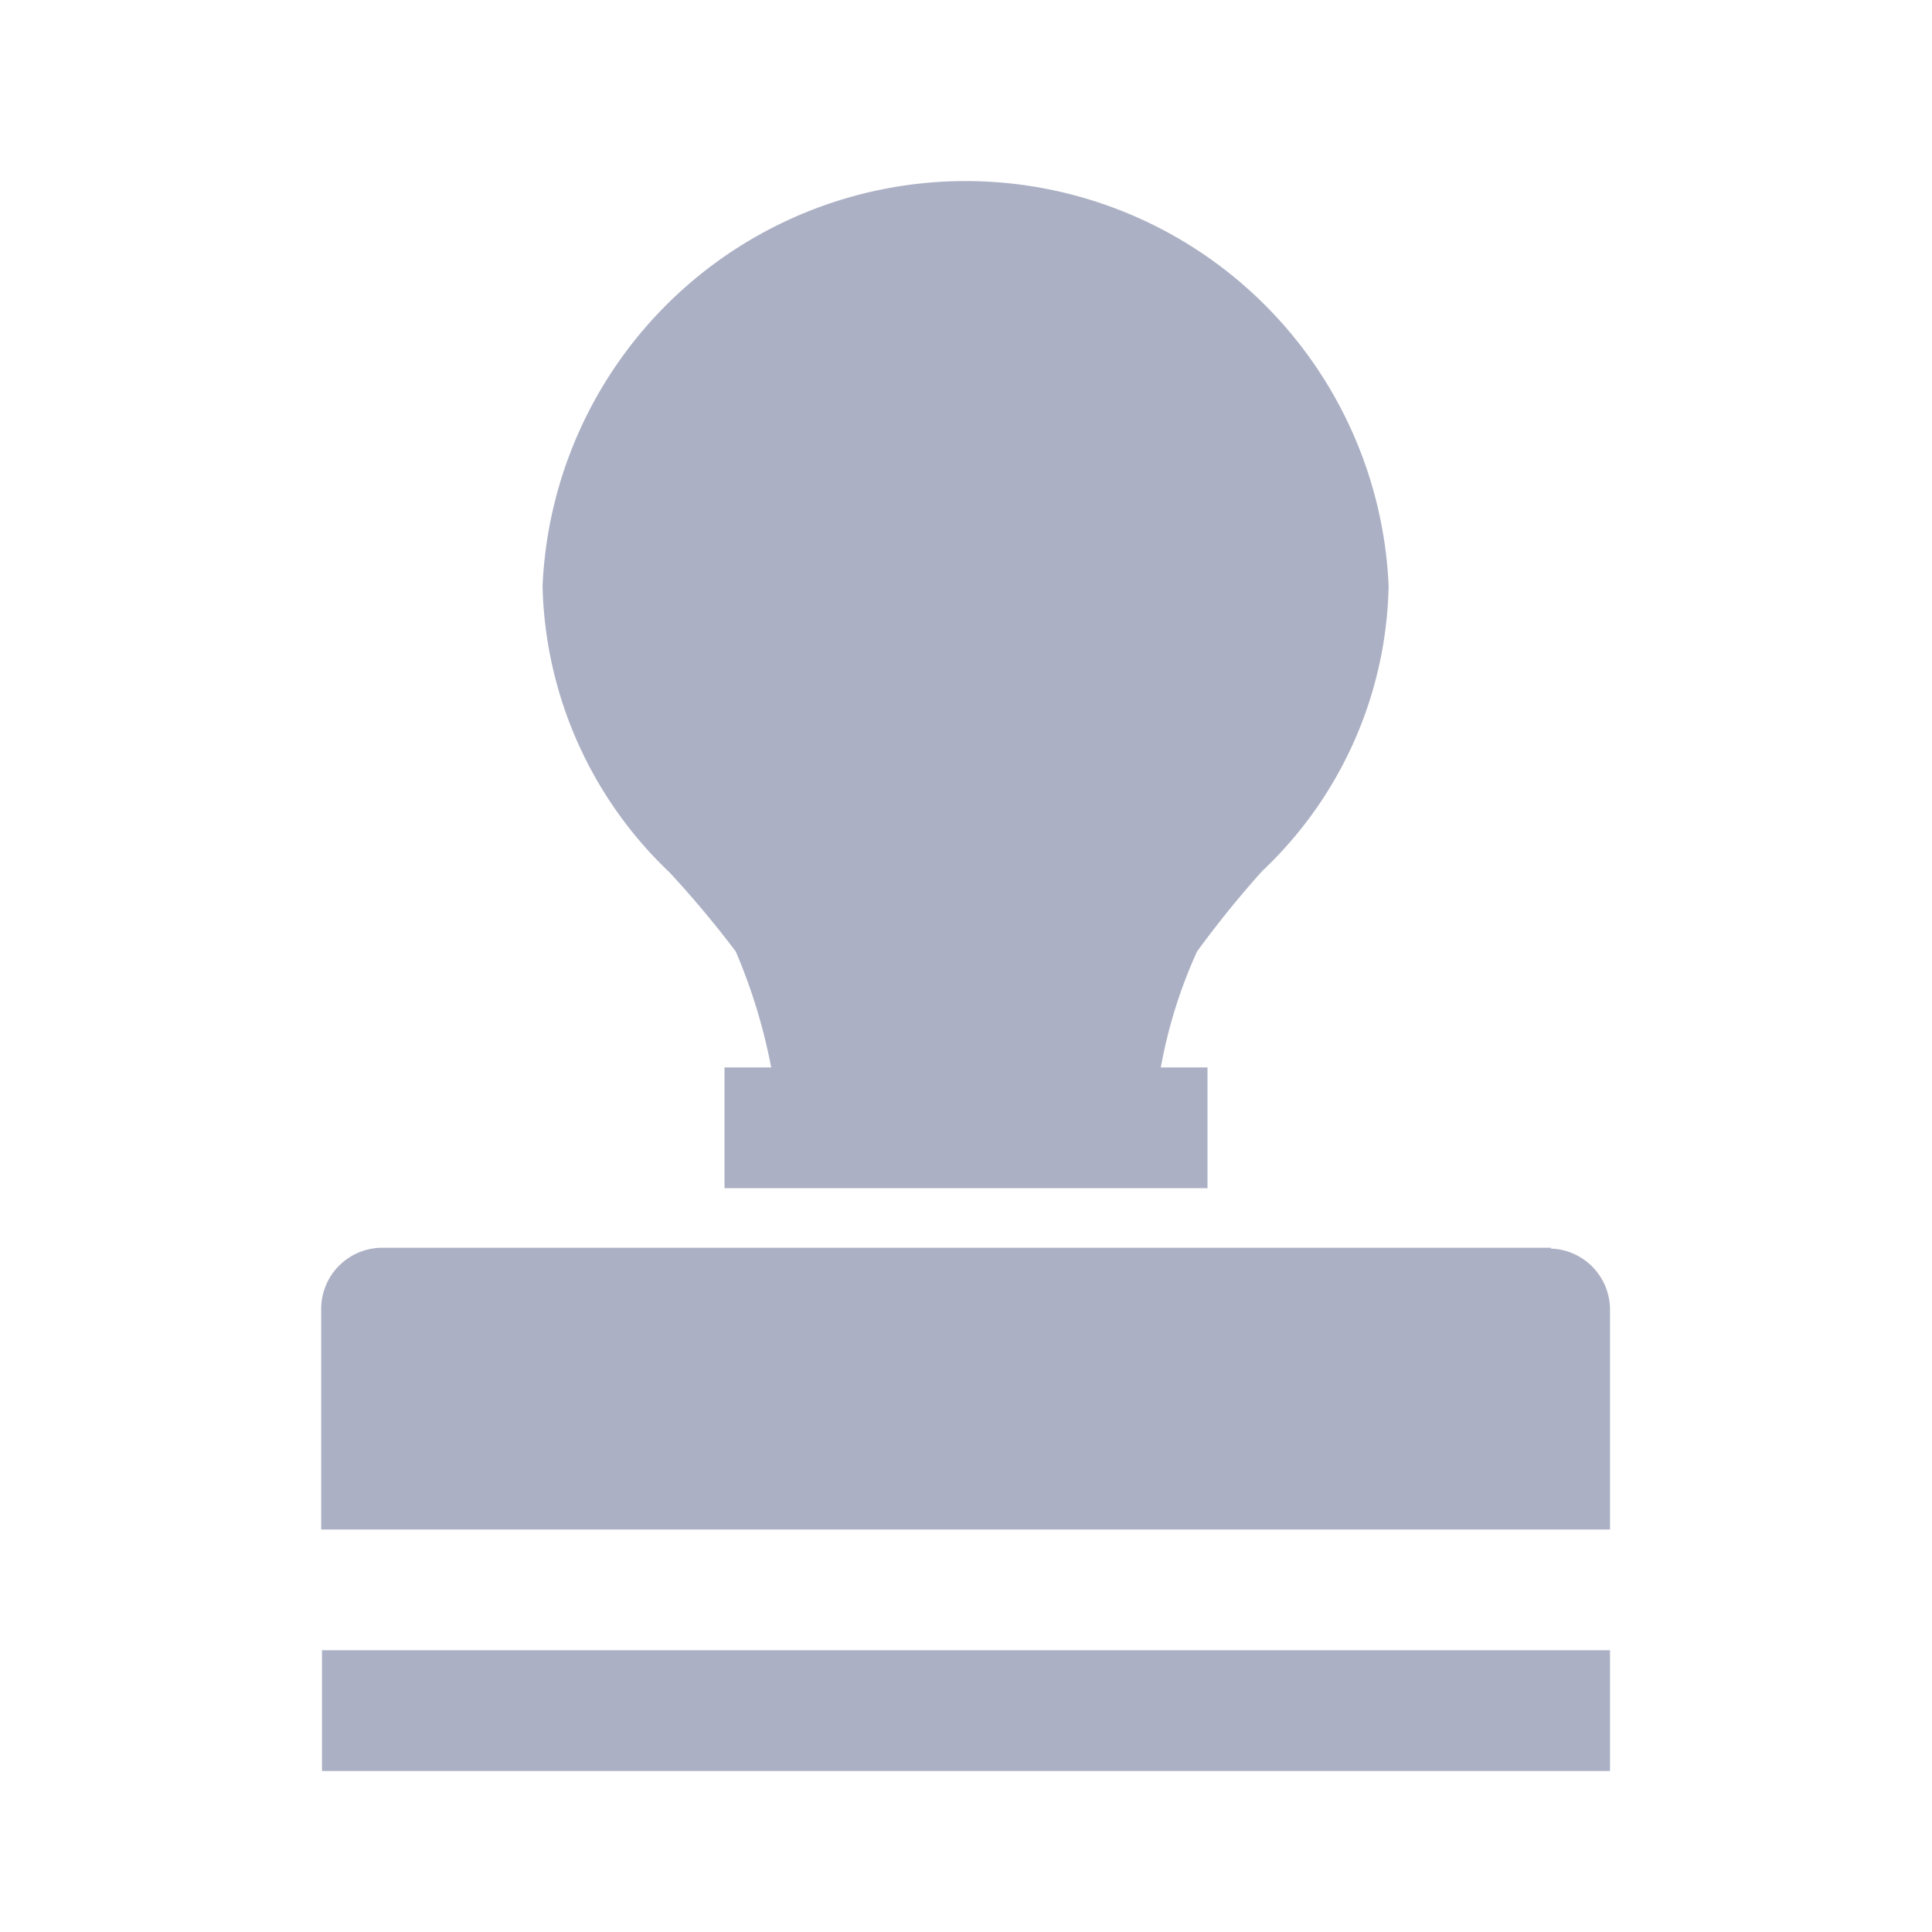 <svg xmlns="http://www.w3.org/2000/svg" viewBox="0 0 24 24"><defs><style>.cls-1{fill:#abb0c4;}</style></defs><title>icon - tool - stamp - fill</title><path class="cls-1" d="M4,20.5H20V22H4Zm15.27-5H4.74a.76.76,0,0,0-.75.75V19H20V16.26A.76.76,0,0,0,19.26,15.51Z"/><path class="cls-1" d="M9.14,11.82a7,7,0,0,1,.44,1.44H9v1.5h6v-1.5h-.58a6.08,6.08,0,0,1,.45-1.44,12.73,12.73,0,0,1,.81-1,5,5,0,0,0,1.57-3.54,5.26,5.26,0,0,0-10.51,0,5.06,5.06,0,0,0,1.58,3.56A12.78,12.78,0,0,1,9.14,11.82Z"/></svg>